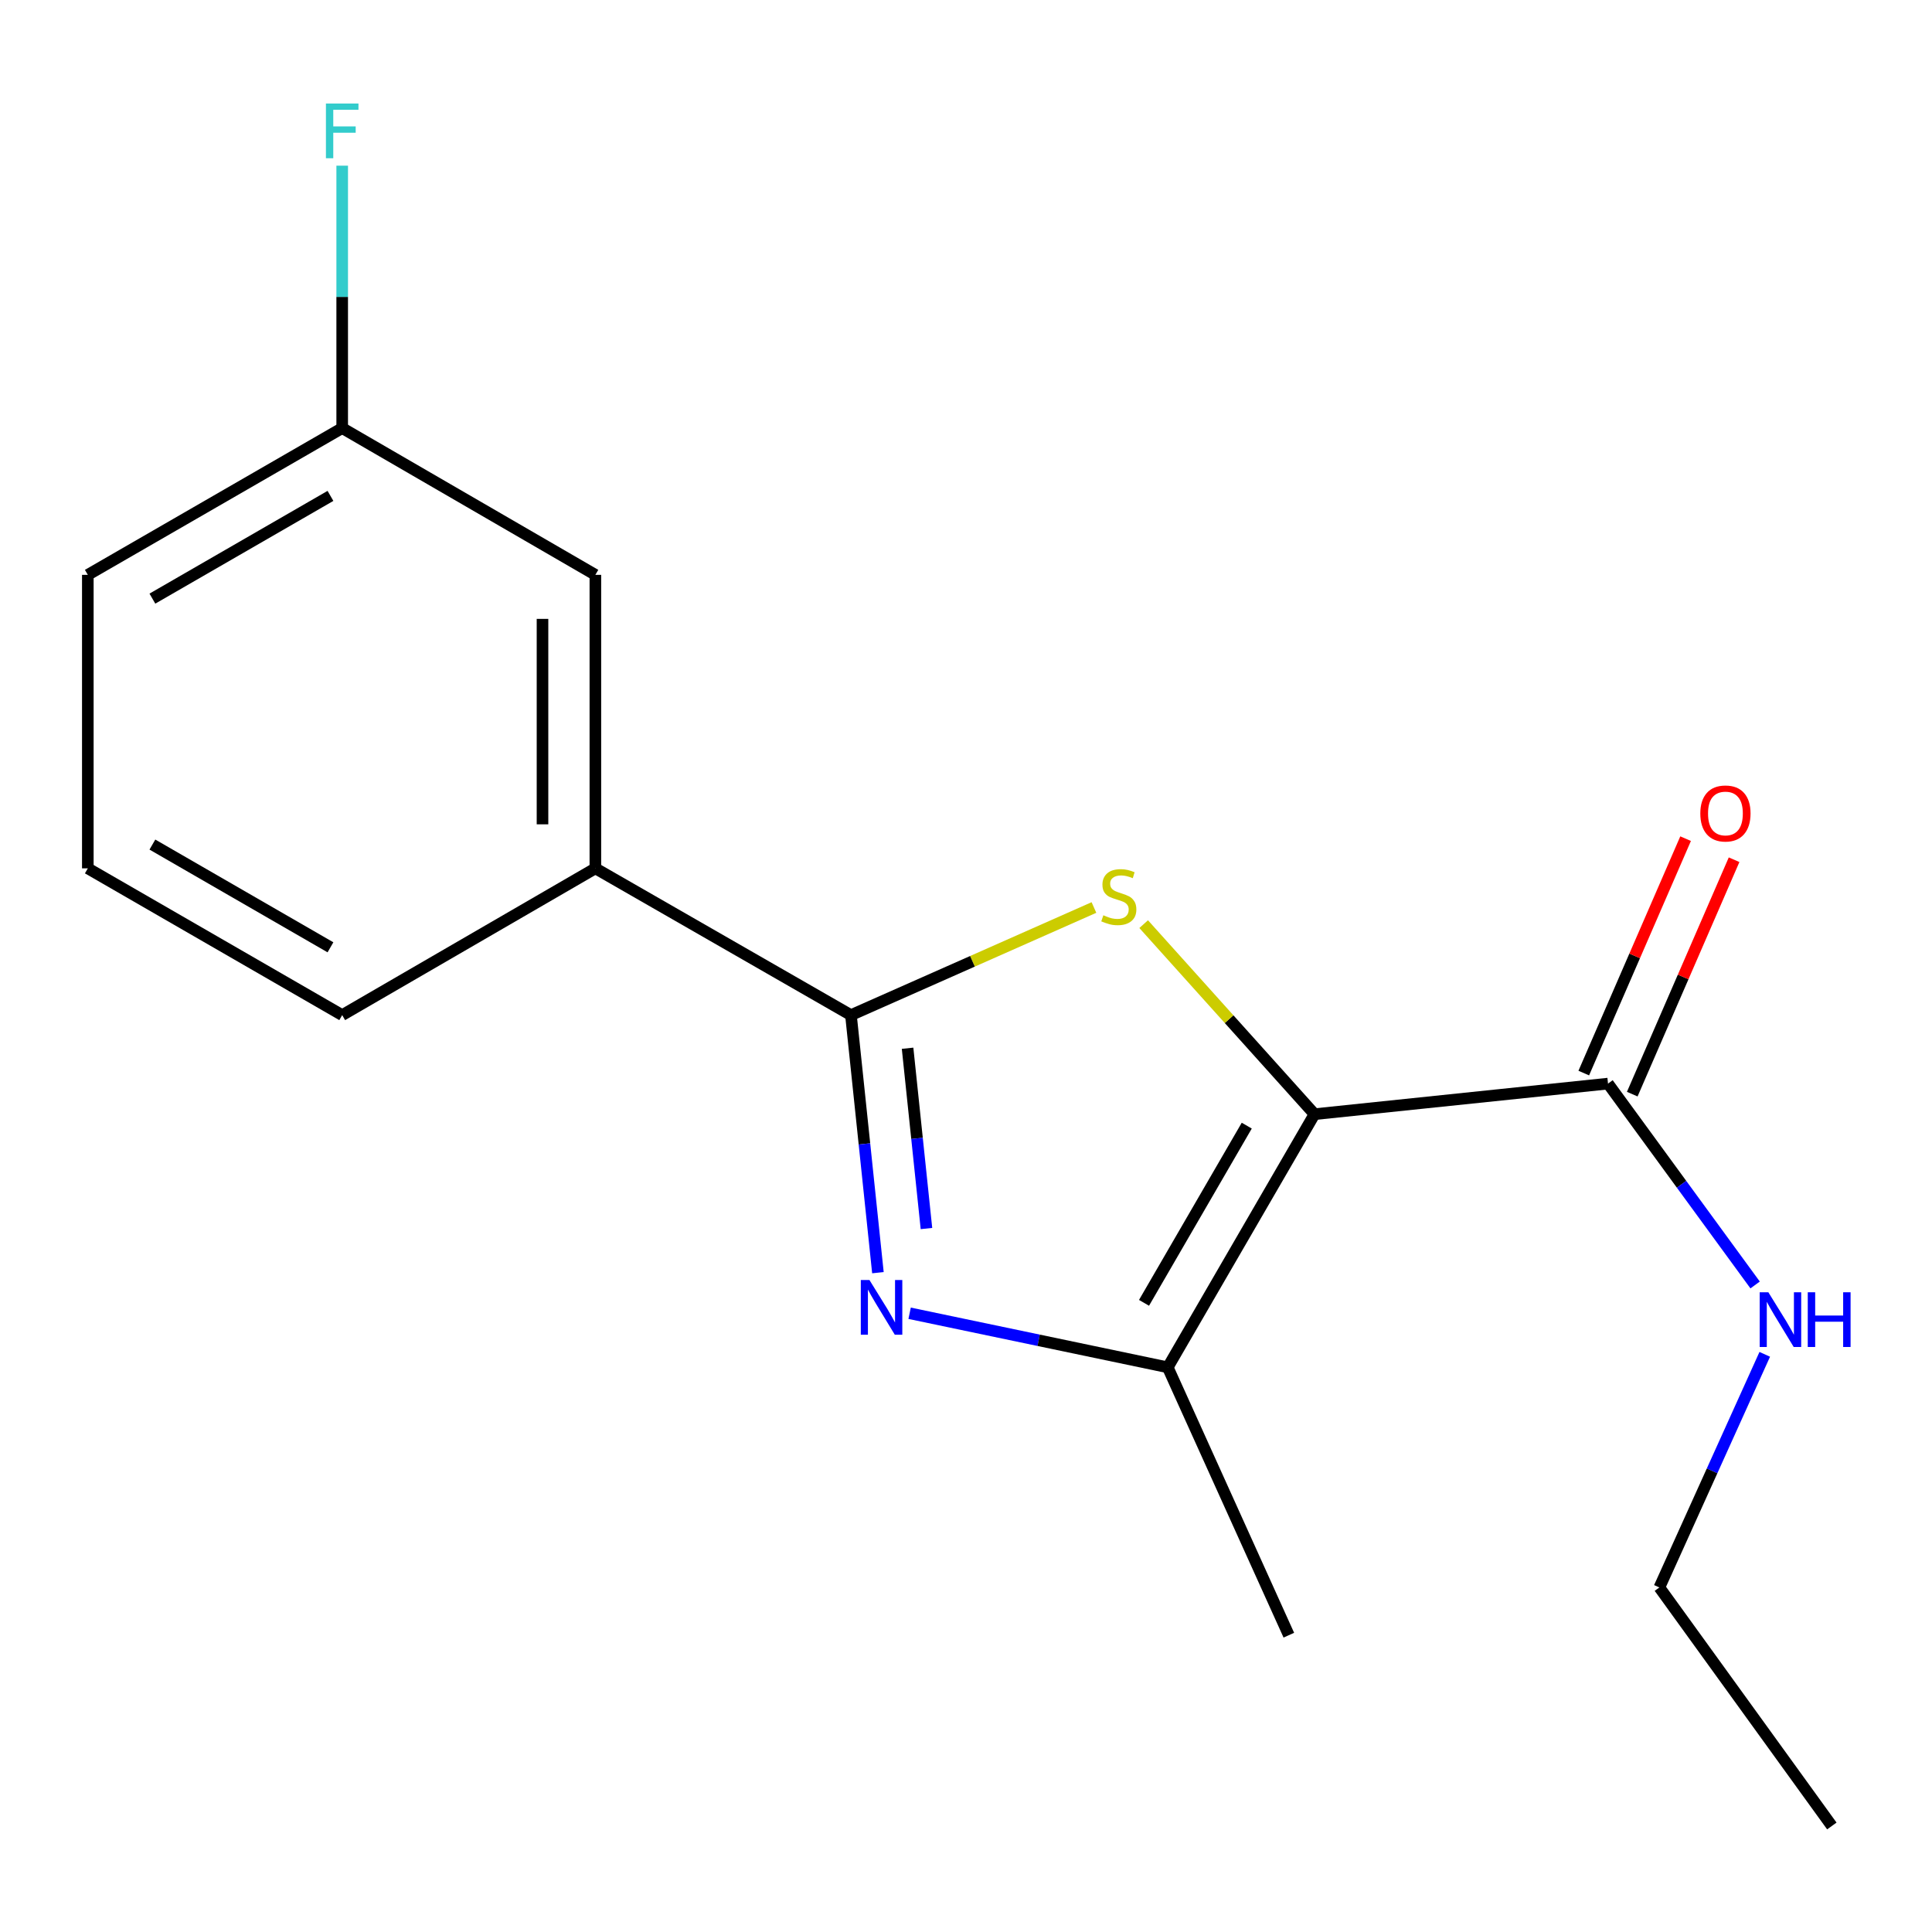 <?xml version='1.0' encoding='iso-8859-1'?>
<svg version='1.1' baseProfile='full'
              xmlns='http://www.w3.org/2000/svg'
                      xmlns:rdkit='http://www.rdkit.org/xml'
                      xmlns:xlink='http://www.w3.org/1999/xlink'
                  xml:space='preserve'
width='1000px' height='1000px' viewBox='0 0 1000 1000'>
<!-- END OF HEADER -->
<rect style='opacity:1.0;fill:#FFFFFF;stroke:none' width='1000' height='1000' x='0' y='0'> </rect>
<path class='bond-0' d='M 680.387,576.699 L 636.175,527.517' style='fill:none;fill-rule:evenodd;stroke:#000000;stroke-width:6px;stroke-linecap:butt;stroke-linejoin:miter;stroke-opacity:1' />
<path class='bond-0' d='M 636.175,527.517 L 591.963,478.335' style='fill:none;fill-rule:evenodd;stroke:#CCCC00;stroke-width:6px;stroke-linecap:butt;stroke-linejoin:miter;stroke-opacity:1' />
<path class='bond-3' d='M 680.387,576.699 L 604.422,707.726' style='fill:none;fill-rule:evenodd;stroke:#000000;stroke-width:6px;stroke-linecap:butt;stroke-linejoin:miter;stroke-opacity:1' />
<path class='bond-3' d='M 645.319,582.628 L 592.144,674.347' style='fill:none;fill-rule:evenodd;stroke:#000000;stroke-width:6px;stroke-linecap:butt;stroke-linejoin:miter;stroke-opacity:1' />
<path class='bond-4' d='M 680.387,576.699 L 832.302,560.874' style='fill:none;fill-rule:evenodd;stroke:#000000;stroke-width:6px;stroke-linecap:butt;stroke-linejoin:miter;stroke-opacity:1' />
<path class='bond-1' d='M 566.224,469.721 L 503.338,497.572' style='fill:none;fill-rule:evenodd;stroke:#CCCC00;stroke-width:6px;stroke-linecap:butt;stroke-linejoin:miter;stroke-opacity:1' />
<path class='bond-1' d='M 503.338,497.572 L 440.452,525.422' style='fill:none;fill-rule:evenodd;stroke:#000000;stroke-width:6px;stroke-linecap:butt;stroke-linejoin:miter;stroke-opacity:1' />
<path class='bond-5' d='M 440.452,525.422 L 308.163,449.457' style='fill:none;fill-rule:evenodd;stroke:#000000;stroke-width:6px;stroke-linecap:butt;stroke-linejoin:miter;stroke-opacity:1' />
<path class='bond-17' d='M 440.452,525.422 L 447.431,592.079' style='fill:none;fill-rule:evenodd;stroke:#000000;stroke-width:6px;stroke-linecap:butt;stroke-linejoin:miter;stroke-opacity:1' />
<path class='bond-17' d='M 447.431,592.079 L 454.411,658.736' style='fill:none;fill-rule:evenodd;stroke:#0000FF;stroke-width:6px;stroke-linecap:butt;stroke-linejoin:miter;stroke-opacity:1' />
<path class='bond-17' d='M 469.761,542.57 L 474.647,589.229' style='fill:none;fill-rule:evenodd;stroke:#000000;stroke-width:6px;stroke-linecap:butt;stroke-linejoin:miter;stroke-opacity:1' />
<path class='bond-17' d='M 474.647,589.229 L 479.532,635.889' style='fill:none;fill-rule:evenodd;stroke:#0000FF;stroke-width:6px;stroke-linecap:butt;stroke-linejoin:miter;stroke-opacity:1' />
<path class='bond-2' d='M 470.816,679.741 L 537.619,693.734' style='fill:none;fill-rule:evenodd;stroke:#0000FF;stroke-width:6px;stroke-linecap:butt;stroke-linejoin:miter;stroke-opacity:1' />
<path class='bond-2' d='M 537.619,693.734 L 604.422,707.726' style='fill:none;fill-rule:evenodd;stroke:#000000;stroke-width:6px;stroke-linecap:butt;stroke-linejoin:miter;stroke-opacity:1' />
<path class='bond-10' d='M 604.422,707.726 L 667.1,846.37' style='fill:none;fill-rule:evenodd;stroke:#000000;stroke-width:6px;stroke-linecap:butt;stroke-linejoin:miter;stroke-opacity:1' />
<path class='bond-6' d='M 844.851,566.325 L 871.205,505.659' style='fill:none;fill-rule:evenodd;stroke:#000000;stroke-width:6px;stroke-linecap:butt;stroke-linejoin:miter;stroke-opacity:1' />
<path class='bond-6' d='M 871.205,505.659 L 897.56,444.993' style='fill:none;fill-rule:evenodd;stroke:#FF0000;stroke-width:6px;stroke-linecap:butt;stroke-linejoin:miter;stroke-opacity:1' />
<path class='bond-6' d='M 819.753,555.422 L 846.108,494.756' style='fill:none;fill-rule:evenodd;stroke:#000000;stroke-width:6px;stroke-linecap:butt;stroke-linejoin:miter;stroke-opacity:1' />
<path class='bond-6' d='M 846.108,494.756 L 872.462,434.09' style='fill:none;fill-rule:evenodd;stroke:#FF0000;stroke-width:6px;stroke-linecap:butt;stroke-linejoin:miter;stroke-opacity:1' />
<path class='bond-8' d='M 832.302,560.874 L 870.373,612.985' style='fill:none;fill-rule:evenodd;stroke:#000000;stroke-width:6px;stroke-linecap:butt;stroke-linejoin:miter;stroke-opacity:1' />
<path class='bond-8' d='M 870.373,612.985 L 908.445,665.096' style='fill:none;fill-rule:evenodd;stroke:#0000FF;stroke-width:6px;stroke-linecap:butt;stroke-linejoin:miter;stroke-opacity:1' />
<path class='bond-7' d='M 308.163,449.457 L 308.163,297.542' style='fill:none;fill-rule:evenodd;stroke:#000000;stroke-width:6px;stroke-linecap:butt;stroke-linejoin:miter;stroke-opacity:1' />
<path class='bond-7' d='M 280.799,426.67 L 280.799,320.329' style='fill:none;fill-rule:evenodd;stroke:#000000;stroke-width:6px;stroke-linecap:butt;stroke-linejoin:miter;stroke-opacity:1' />
<path class='bond-12' d='M 308.163,449.457 L 177.12,525.422' style='fill:none;fill-rule:evenodd;stroke:#000000;stroke-width:6px;stroke-linecap:butt;stroke-linejoin:miter;stroke-opacity:1' />
<path class='bond-9' d='M 308.163,297.542 L 177.12,221.577' style='fill:none;fill-rule:evenodd;stroke:#000000;stroke-width:6px;stroke-linecap:butt;stroke-linejoin:miter;stroke-opacity:1' />
<path class='bond-14' d='M 913.434,701.001 L 886.162,761.334' style='fill:none;fill-rule:evenodd;stroke:#0000FF;stroke-width:6px;stroke-linecap:butt;stroke-linejoin:miter;stroke-opacity:1' />
<path class='bond-14' d='M 886.162,761.334 L 858.89,821.666' style='fill:none;fill-rule:evenodd;stroke:#000000;stroke-width:6px;stroke-linecap:butt;stroke-linejoin:miter;stroke-opacity:1' />
<path class='bond-11' d='M 177.12,221.577 L 177.12,153.665' style='fill:none;fill-rule:evenodd;stroke:#000000;stroke-width:6px;stroke-linecap:butt;stroke-linejoin:miter;stroke-opacity:1' />
<path class='bond-11' d='M 177.12,153.665 L 177.12,85.752' style='fill:none;fill-rule:evenodd;stroke:#33CCCC;stroke-width:6px;stroke-linecap:butt;stroke-linejoin:miter;stroke-opacity:1' />
<path class='bond-18' d='M 177.12,221.577 L 45.455,297.542' style='fill:none;fill-rule:evenodd;stroke:#000000;stroke-width:6px;stroke-linecap:butt;stroke-linejoin:miter;stroke-opacity:1' />
<path class='bond-18' d='M 171.045,256.674 L 78.879,309.849' style='fill:none;fill-rule:evenodd;stroke:#000000;stroke-width:6px;stroke-linecap:butt;stroke-linejoin:miter;stroke-opacity:1' />
<path class='bond-13' d='M 177.12,525.422 L 45.455,449.457' style='fill:none;fill-rule:evenodd;stroke:#000000;stroke-width:6px;stroke-linecap:butt;stroke-linejoin:miter;stroke-opacity:1' />
<path class='bond-13' d='M 171.045,490.326 L 78.879,437.15' style='fill:none;fill-rule:evenodd;stroke:#000000;stroke-width:6px;stroke-linecap:butt;stroke-linejoin:miter;stroke-opacity:1' />
<path class='bond-15' d='M 45.455,449.457 L 45.455,297.542' style='fill:none;fill-rule:evenodd;stroke:#000000;stroke-width:6px;stroke-linecap:butt;stroke-linejoin:miter;stroke-opacity:1' />
<path class='bond-16' d='M 858.89,821.666 L 948.157,945.123' style='fill:none;fill-rule:evenodd;stroke:#000000;stroke-width:6px;stroke-linecap:butt;stroke-linejoin:miter;stroke-opacity:1' />
<path  class='atom-1' d='M 571.095 473.741
Q 571.415 473.861, 572.735 474.421
Q 574.055 474.981, 575.495 475.341
Q 576.975 475.661, 578.415 475.661
Q 581.095 475.661, 582.655 474.381
Q 584.215 473.061, 584.215 470.781
Q 584.215 469.221, 583.415 468.261
Q 582.655 467.301, 581.455 466.781
Q 580.255 466.261, 578.255 465.661
Q 575.735 464.901, 574.215 464.181
Q 572.735 463.461, 571.655 461.941
Q 570.615 460.421, 570.615 457.861
Q 570.615 454.301, 573.015 452.101
Q 575.455 449.901, 580.255 449.901
Q 583.535 449.901, 587.255 451.461
L 586.335 454.541
Q 582.935 453.141, 580.375 453.141
Q 577.615 453.141, 576.095 454.301
Q 574.575 455.421, 574.615 457.381
Q 574.615 458.901, 575.375 459.821
Q 576.175 460.741, 577.295 461.261
Q 578.455 461.781, 580.375 462.381
Q 582.935 463.181, 584.455 463.981
Q 585.975 464.781, 587.055 466.421
Q 588.175 468.021, 588.175 470.781
Q 588.175 474.701, 585.535 476.821
Q 582.935 478.901, 578.575 478.901
Q 576.055 478.901, 574.135 478.341
Q 572.255 477.821, 570.015 476.901
L 571.095 473.741
' fill='#CCCC00'/>
<path  class='atom-3' d='M 450.032 662.539
L 459.312 677.539
Q 460.232 679.019, 461.712 681.699
Q 463.192 684.379, 463.272 684.539
L 463.272 662.539
L 467.032 662.539
L 467.032 690.859
L 463.152 690.859
L 453.192 674.459
Q 452.032 672.539, 450.792 670.339
Q 449.592 668.139, 449.232 667.459
L 449.232 690.859
L 445.552 690.859
L 445.552 662.539
L 450.032 662.539
' fill='#0000FF'/>
<path  class='atom-7' d='M 880.08 421.048
Q 880.08 414.248, 883.44 410.448
Q 886.8 406.648, 893.08 406.648
Q 899.36 406.648, 902.72 410.448
Q 906.08 414.248, 906.08 421.048
Q 906.08 427.928, 902.68 431.848
Q 899.28 435.728, 893.08 435.728
Q 886.84 435.728, 883.44 431.848
Q 880.08 427.968, 880.08 421.048
M 893.08 432.528
Q 897.4 432.528, 899.72 429.648
Q 902.08 426.728, 902.08 421.048
Q 902.08 415.488, 899.72 412.688
Q 897.4 409.848, 893.08 409.848
Q 888.76 409.848, 886.4 412.648
Q 884.08 415.448, 884.08 421.048
Q 884.08 426.768, 886.4 429.648
Q 888.76 432.528, 893.08 432.528
' fill='#FF0000'/>
<path  class='atom-9' d='M 915.294 668.878
L 924.574 683.878
Q 925.494 685.358, 926.974 688.038
Q 928.454 690.718, 928.534 690.878
L 928.534 668.878
L 932.294 668.878
L 932.294 697.198
L 928.414 697.198
L 918.454 680.798
Q 917.294 678.878, 916.054 676.678
Q 914.854 674.478, 914.494 673.798
L 914.494 697.198
L 910.814 697.198
L 910.814 668.878
L 915.294 668.878
' fill='#0000FF'/>
<path  class='atom-9' d='M 935.694 668.878
L 939.534 668.878
L 939.534 680.918
L 954.014 680.918
L 954.014 668.878
L 957.854 668.878
L 957.854 697.198
L 954.014 697.198
L 954.014 684.118
L 939.534 684.118
L 939.534 697.198
L 935.694 697.198
L 935.694 668.878
' fill='#0000FF'/>
<path  class='atom-12' d='M 168.7 53.587
L 185.54 53.587
L 185.54 56.827
L 172.5 56.827
L 172.5 65.427
L 184.1 65.427
L 184.1 68.707
L 172.5 68.707
L 172.5 81.907
L 168.7 81.907
L 168.7 53.587
' fill='#33CCCC'/>
</svg>
